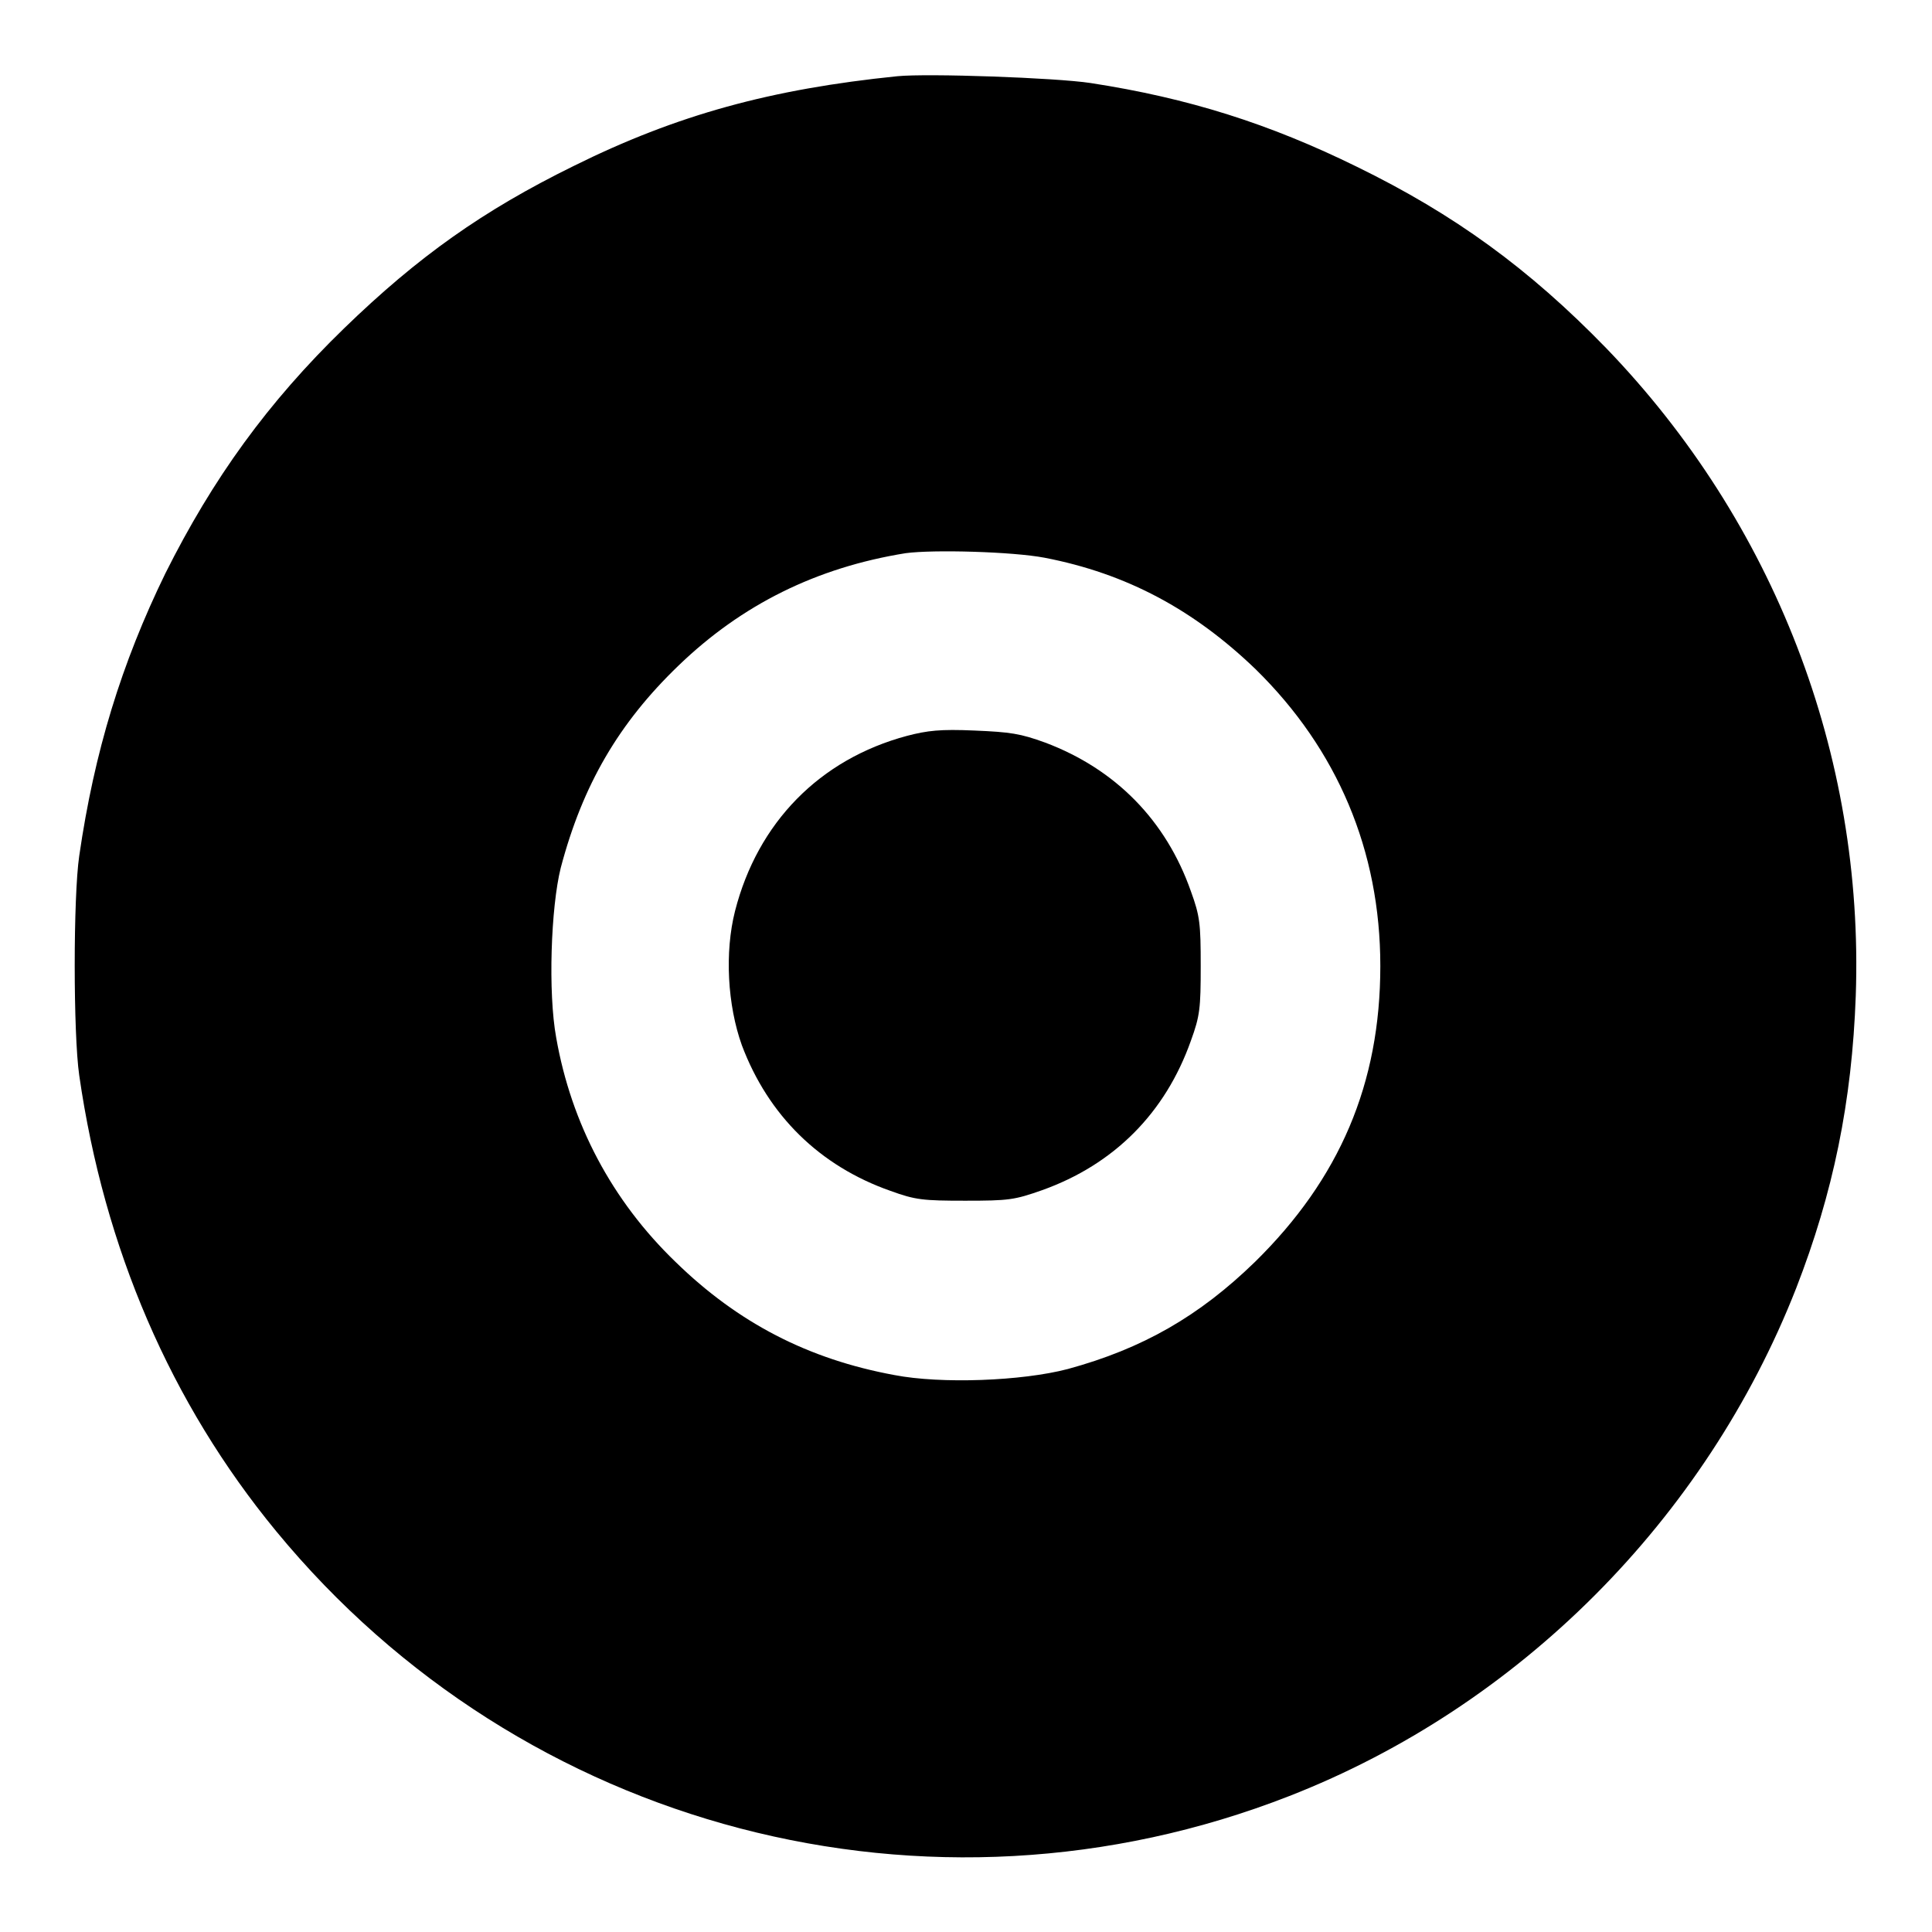 <?xml version="1.0" encoding="utf-8"?>
<!-- Svg Vector Icons : http://www.onlinewebfonts.com/icon -->
<!DOCTYPE svg PUBLIC "-//W3C//DTD SVG 1.1//EN" "http://www.w3.org/Graphics/SVG/1.1/DTD/svg11.dtd">
<svg version="1.1" xmlns="http://www.w3.org/2000/svg" xmlns:xlink="http://www.w3.org/1999/xlink" x="0px" y="0px" viewBox="0 0 256 256" enable-background="new 0 0 256 256" xml:space="preserve">
<g><g><g><path fill="#000000" d="M118.9,10.1C102.2,11.8,89.7,15.2,76,22c-12,5.9-20.6,12-30.4,21.5C35.5,53.3,28.2,63.4,21.9,76c-5.8,11.9-9.4,23.6-11.4,37.4c-0.8,5.4-0.8,23.6,0,29.1c3.3,22.9,12.1,43.4,26.1,60.4c32.6,39.6,86.6,53.7,134.2,35.1c30.5-11.9,55.2-36.7,67.2-67.3c4.9-12.6,7.4-24.7,7.9-38.8c1.1-31.9-10.8-62.7-33.1-85.8c-10.2-10.5-20.1-17.7-33-24c-11.6-5.7-22.3-9.1-35.3-11.1C139.9,10.3,122.9,9.7,118.9,10.1z M138.4,73.9c10.9,2.1,19.8,6.9,28,14.8c10.8,10.6,16.5,24,16.5,39.3c0,15.6-5.4,28.2-16.6,39.2c-7.4,7.2-14.9,11.5-24.8,14.2c-6.1,1.6-16.8,2-23,0.8c-11.4-2.1-20.7-6.9-29-15c-8.4-8.1-13.8-18.3-15.8-29.7c-1.1-6-0.7-17.3,0.6-22.5c2.9-11,7.7-19.2,15.6-26.8c8.4-8.1,18.3-13,30.1-14.9C123.7,72.8,134.2,73.1,138.4,73.9z"/><path fill="#000000" d="M120.2,97.5c-11.6,3.1-19.8,11.5-22.8,23.2c-1.4,5.5-1,12.5,0.9,17.8c3.5,9.3,10.3,16,19.7,19.3c3.3,1.2,4.3,1.3,9.9,1.3c5.8,0,6.5-0.1,10.2-1.4c9.5-3.4,16.3-10.2,19.7-19.8c1.2-3.3,1.3-4.3,1.3-9.9c0-5.6-0.1-6.6-1.3-9.9c-3.3-9.4-10-16.2-19.3-19.7c-3.3-1.2-4.6-1.4-9.4-1.6C124.6,96.6,122.9,96.8,120.2,97.5z"/></g></g></g>
</svg>